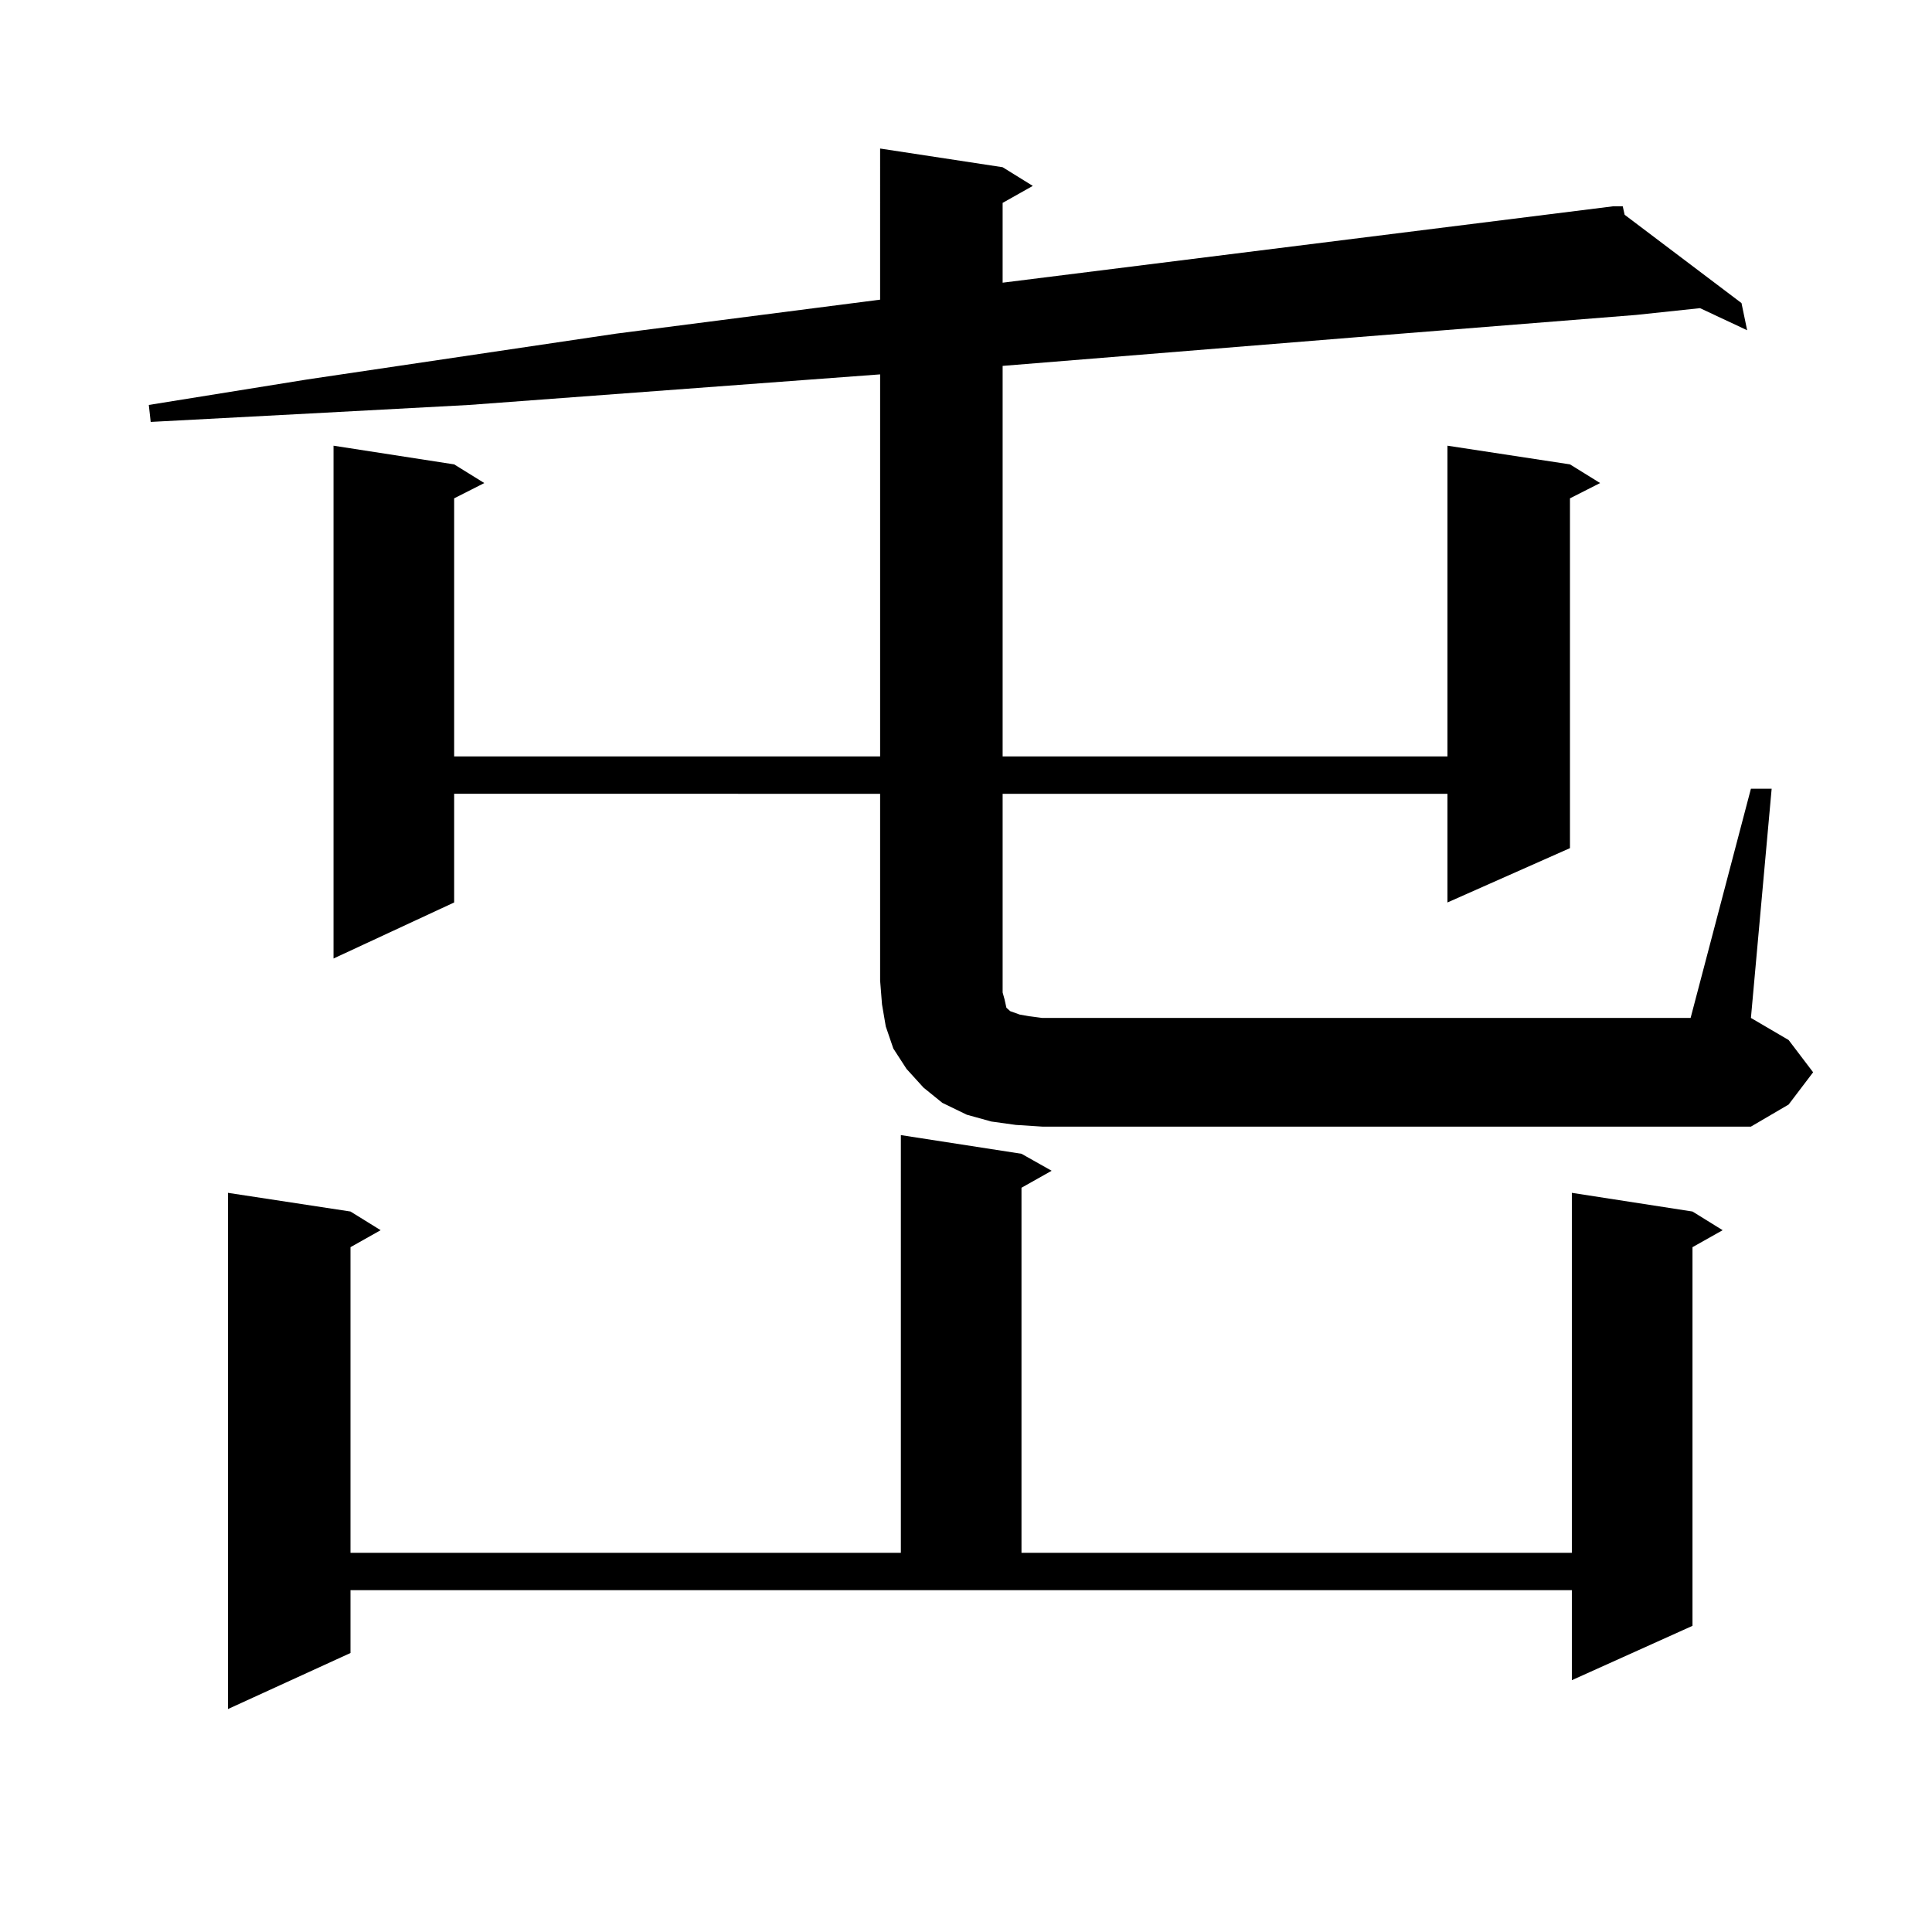 <?xml version="1.0" encoding="utf-8"?>
<!-- Generator: Adobe Illustrator 16.0.0, SVG Export Plug-In . SVG Version: 6.00 Build 0)  -->
<!DOCTYPE svg PUBLIC "-//W3C//DTD SVG 1.1//EN" "http://www.w3.org/Graphics/SVG/1.1/DTD/svg11.dtd">
<svg version="1.1" id="图层_1" xmlns="http://www.w3.org/2000/svg" xmlns:xlink="http://www.w3.org/1999/xlink" x="0px" y="0px"
	 width="1000px" height="1000px" viewBox="0 0 1000 1000" enable-background="new 0 0 1000 1000" xml:space="preserve">
<path d="M525.792,582.254l-12.683-1.758l-12.683-3.516l-12.683-6.152l-9.756-7.91l-8.78-9.668l-6.829-10.547l-3.902-11.426
	l-1.951-11.426l-0.976-12.305v-96.68H235.067v56.25l-62.438,29.004v-265.43l62.438,9.668l15.609,9.668l-15.609,7.91v133.594H455.55
	V193.777l-212.678,15.82l-81.949,4.395l-82.925,4.395l-0.976-8.789l81.949-13.184l159.996-23.73l136.582-17.578V76.883l63.413,9.668
	l15.609,9.668l-15.609,8.789v41.309l316.09-39.551h4.878l0.976,4.395l60.486,45.703l2.927,14.063L879.93,159.5l-33.17,3.516
	l-143.411,11.426l-184.386,14.941v202.148h230.238v-160.84l63.413,9.668l15.609,9.668l-15.609,7.91v181.055l-63.413,28.125v-56.25
	H518.963v102.832l0.976,3.516l0.976,4.395l1.951,1.758l4.878,1.758l4.878,0.879l6.829,0.879h335.602l31.219-118.652h10.731
	l-10.731,118.652l19.512,11.426l12.683,16.699l-12.683,16.699l-19.512,11.426H539.45L525.792,582.254z M181.41,855.594
	l-63.413,29.004V617.41l63.413,9.668l15.609,9.668l-15.609,8.789v158.203h284.871V587.527l62.438,9.668l15.609,8.789l-15.609,8.789
	v188.965H813.59V617.41l62.438,9.668l15.609,9.668l-15.609,8.789v195.996l-62.438,28.125v-46.582H181.41V855.594z"/>
</svg>
